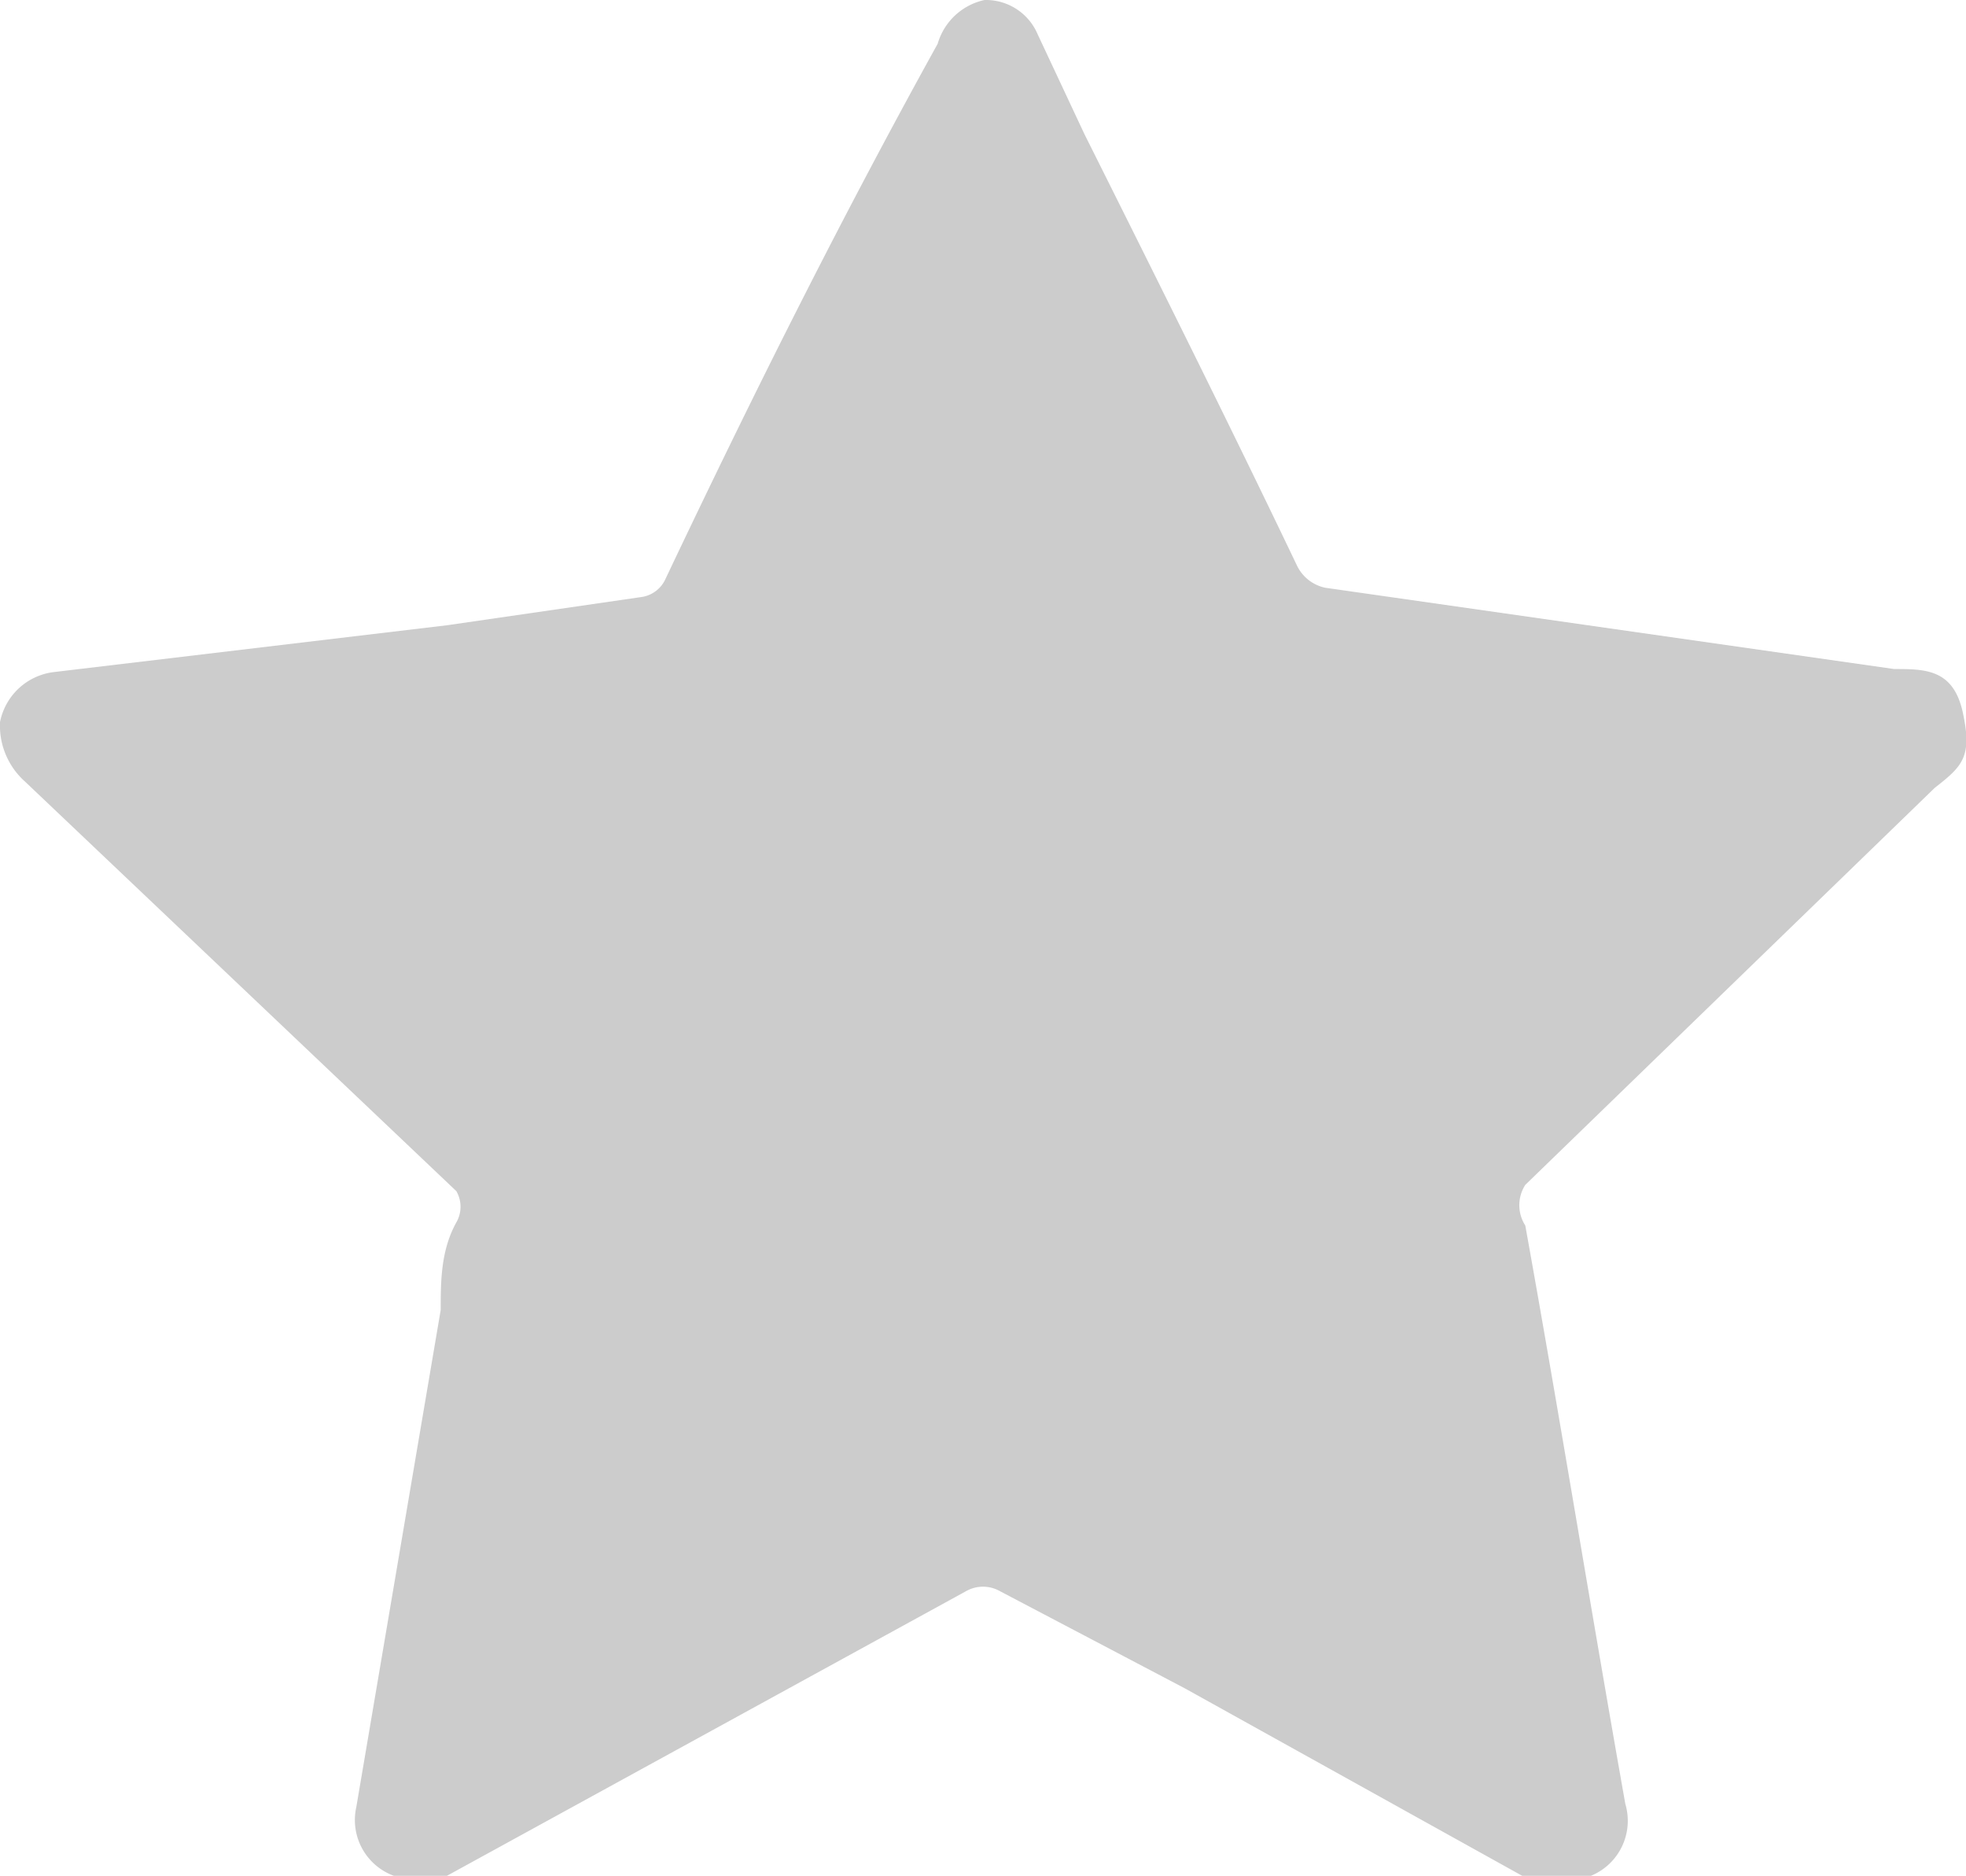 <?xml version="1.0" encoding="UTF-8"?> <svg xmlns="http://www.w3.org/2000/svg" viewBox="0 0 6.29 6"> <defs> <style>.cls-1{fill:#ccc;}</style> </defs> <g id="Слой_2" data-name="Слой 2"> <g id="Слой_1-2" data-name="Слой 1"> <g id="BRYbBw.tif"> <path class="cls-1" d="M3.15,0a.18.18,0,0,1,.17.11l.15.32c.23.46.46.92.68,1.38a.13.13,0,0,0,.09.07l1.82.26c.1,0,.19,0,.22.14s0,.17-.09.24L4.88,3.79a.12.12,0,0,0,0,.13c.11.61.21,1.23.32,1.85A.19.19,0,0,1,5.09,6a.2.2,0,0,1-.22,0L3.79,5.4,3.2,5.09a.11.11,0,0,0-.11,0L1.43,6a.2.2,0,0,1-.17,0,.19.19,0,0,1-.12-.22l.27-1.59c0-.09,0-.19.05-.28a.1.1,0,0,0,0-.1L.08,2.5A.24.24,0,0,1,0,2.31a.2.2,0,0,1,.17-.16L1.43,2l.62-.09a.1.1,0,0,0,.08-.06C2.41,1.26,2.69.7,3,.14A.2.2,0,0,1,3.15,0Z"></path> </g> </g> </g> </svg> 